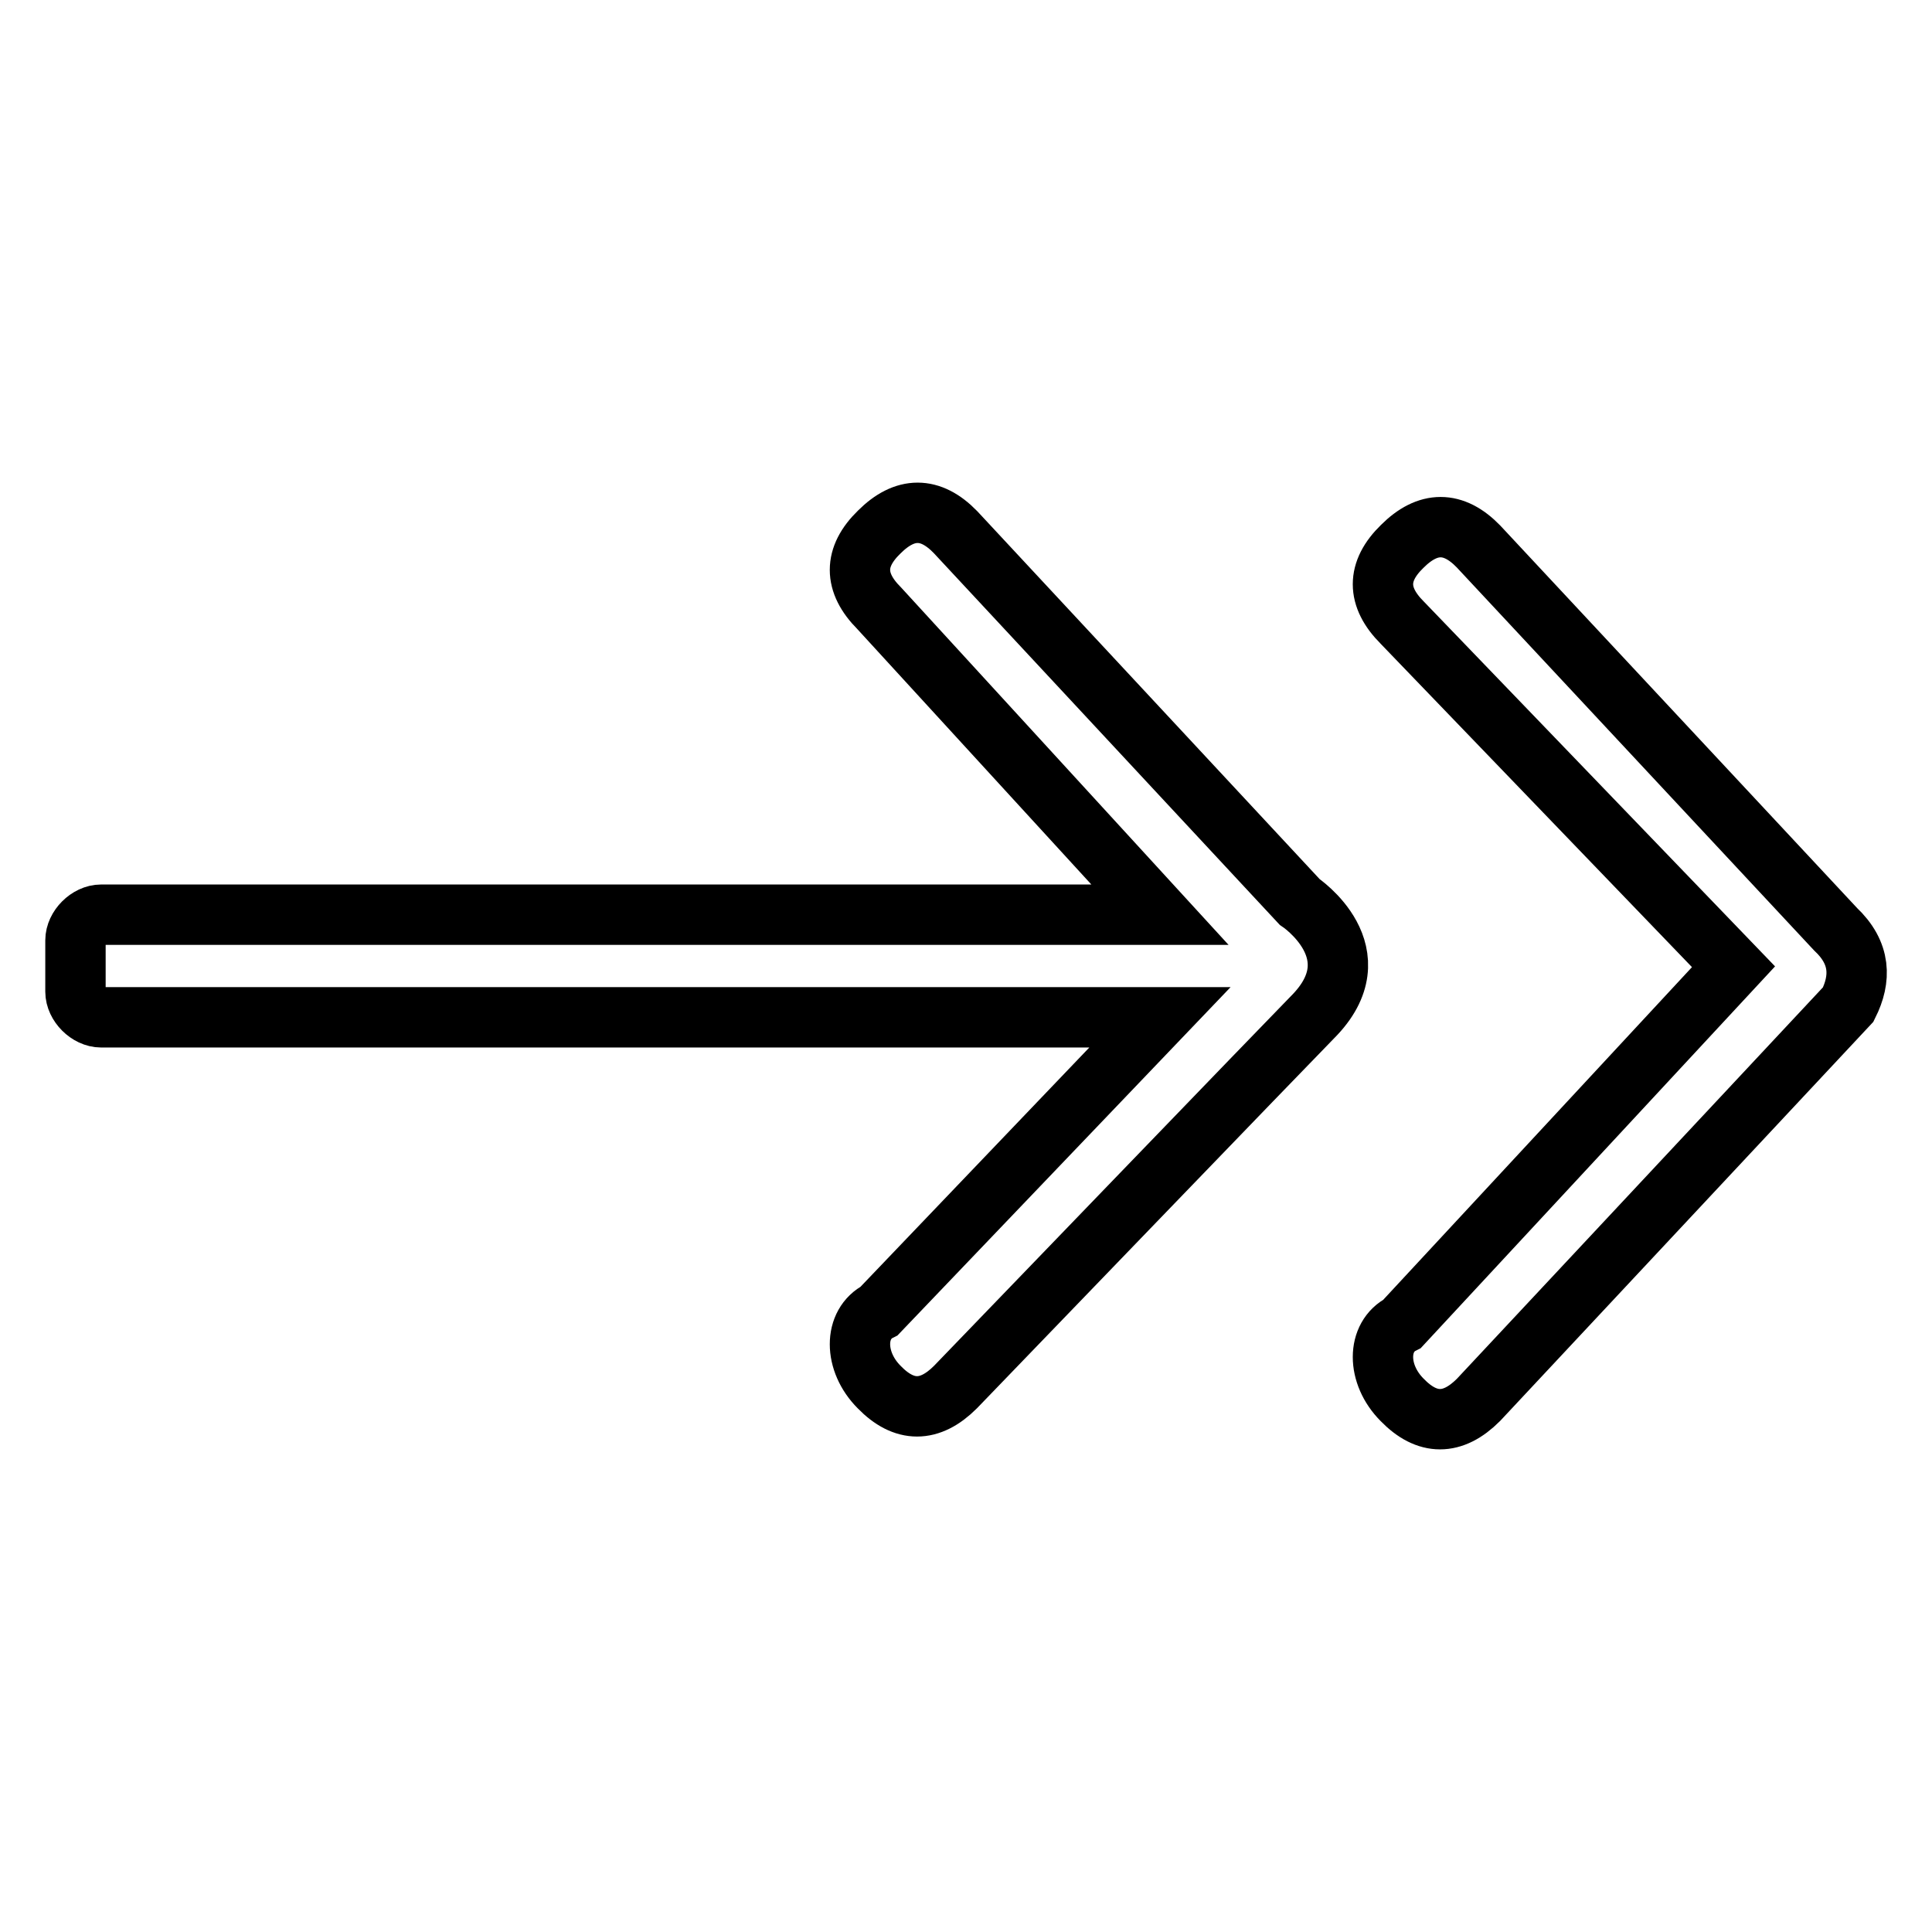 <?xml version="1.0" encoding="utf-8"?>
<!-- Svg Vector Icons : http://www.onlinewebfonts.com/icon -->
<!DOCTYPE svg PUBLIC "-//W3C//DTD SVG 1.1//EN" "http://www.w3.org/Graphics/SVG/1.1/DTD/svg11.dtd">
<svg version="1.1" xmlns="http://www.w3.org/2000/svg" xmlns:xlink="http://www.w3.org/1999/xlink" x="0px" y="0px" viewBox="0 0 256 256" enable-background="new 0 0 256 256" xml:space="preserve">
<g> <path stroke-width="8" fill-opacity="0" stroke="#000000"  d="M244.9,133.1l-49,52.4c-3.4,3.4-6.8,3.4-10.1,0c-3.4-3.4-3.4-8.4,0-10.1l43.9-47.3l-43.9-45.6 c-3.4-3.4-3.4-6.8,0-10.1c3.4-3.4,6.8-3.4,10.1,0l47.3,50.7l0,0l0,0C246.6,126.3,246.6,129.7,244.9,133.1z M173.9,134.8 c-1.7,1.7-47.3,49-47.3,49c-3.4,3.4-6.8,3.4-10.1,0c-3.4-3.4-3.4-8.4,0-10.1l37.2-38.9H13.4c-1.7,0-3.4-1.7-3.4-3.4v-6.8 c0-1.7,1.7-3.4,3.4-3.4h140.3l-37.2-40.6c-3.4-3.4-3.4-6.8,0-10.1c3.4-3.4,6.8-3.4,10.1,0l45.6,49 C172.2,119.5,182.4,126.3,173.9,134.8z"/></g>
</svg>